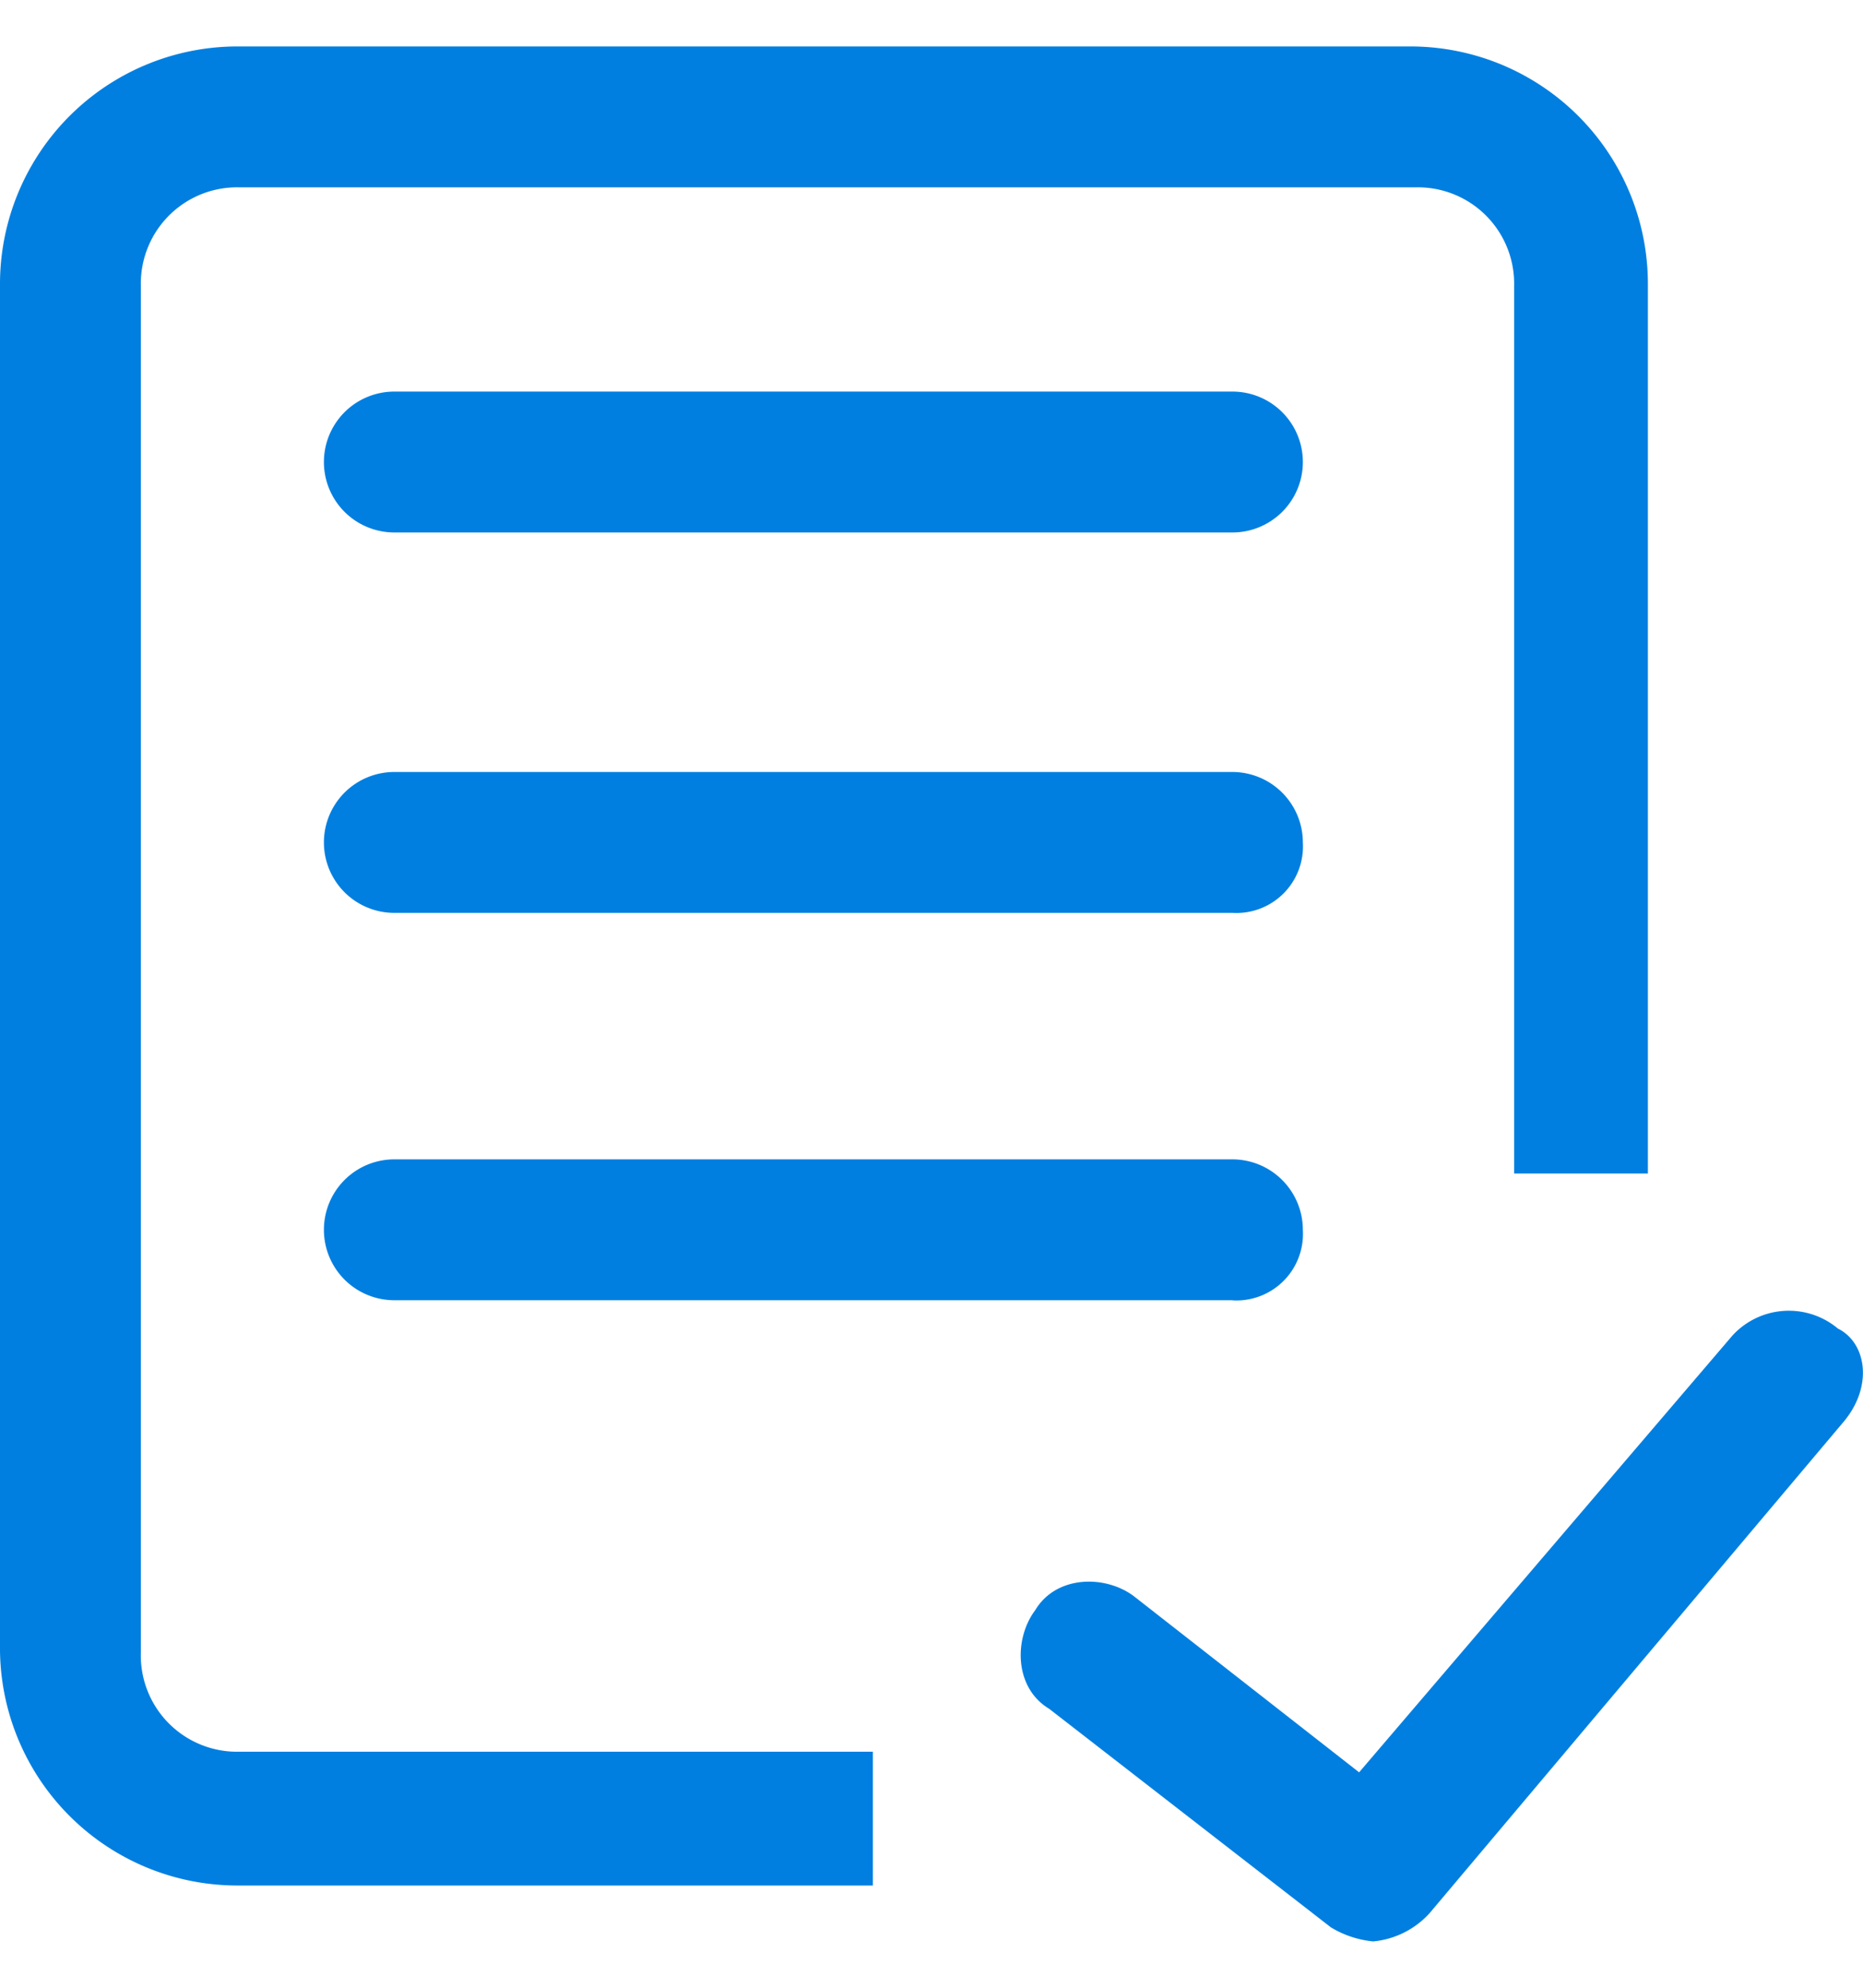 <svg id="图层_1" data-name="图层 1" xmlns="http://www.w3.org/2000/svg" viewBox="0 0 150 160"><title>1</title><path d="M148.56,114.3,115.1,154a7,7,0,0,1-4.54,2.27,8.06,8.06,0,0,1-3.4-1.13L84.48,137.55c-2.84-1.7-2.84-5.67-1.13-7.94,1.7-2.84,5.67-2.84,7.94-1.13l18.14,14.18,30.05-35.15a6.16,6.16,0,0,1,8.5-.57c2.27,1.13,2.84,4.54.57,7.37Zm-49.33-9.64H31.75a5.67,5.67,0,0,1,0-11.34H99.23A5.68,5.68,0,0,1,104.9,99a5.36,5.36,0,0,1-5.67,5.67Zm0-61.8H31.75a5.67,5.67,0,0,1,0-11.34H99.23a5.67,5.67,0,1,1,0,11.34Zm0,30.62H31.75a5.67,5.67,0,0,1,0-11.34H99.23a5.68,5.68,0,0,1,5.67,5.67,5.36,5.36,0,0,1-5.67,5.67ZM121.91,23A7.75,7.75,0,0,0,114,15.08H19.28A7.75,7.75,0,0,0,11.34,23V133A7.75,7.75,0,0,0,19.28,141h51v10.77h-51A19.12,19.12,0,0,1,0,132.45V23A19.12,19.12,0,0,1,19.28,3.74H113.4A19.12,19.12,0,0,1,132.68,23V94.46H121.91Zm0,0" fill="#007FE0"/></svg>